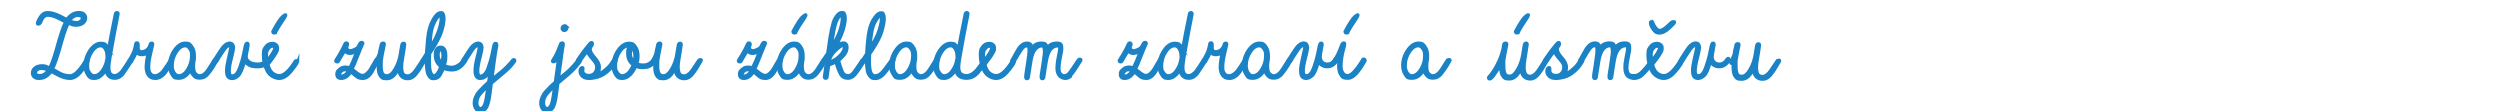 <svg xmlns="http://www.w3.org/2000/svg" id="Vrstva_1" viewBox="0 0 1800 80"><path d="M37.8,49.6c1.4.8,3.2,1.8,5.4,3s4.6,1.8,7.3,1.8,6.4-3.3,10.4-9.9c.5-1.1,1.2-1.6,1.9-1.6s.3,0,.5,0,.3.2.3.4c0,1-1.4,3.5-4.3,7.4s-5.8,5.8-8.8,5.9c-2.8,0-5.6-.8-8.5-2.3s-4.6-2.5-5.1-2.7c-1.1,1.5-2.3,2.7-3.7,3.6s-3,1.4-5,1.4-3-.4-3.8-1.2-1.2-1.7-1.2-2.7c0-1.7.7-3,2-4s3.1-1.5,5.2-1.5,3,.5,5.2,1.5c1.1-1.4,2.7-5.8,4.8-13,2.9-10.7,5.2-17.3,6.7-19.8-1.4-.8-3.4-1.8-5.9-3s-4.8-1.8-6.8-1.8-3.8,1.6-4.9,4.8c-.5,1.1-1.2,1.6-1.9,1.6s-.3,0-.5-.1-.3-.2-.3-.4c0-1,.7-2.6,2.1-4.8s3.2-3.3,5.5-3.3,5.3.8,8.4,2.3,4.8,2.5,5.3,2.7c1.1-1.5,2.3-2.7,3.7-3.6s3-1.4,5-1.4,3,.4,3.8,1.2,1.2,1.7,1.2,2.7c0,1.7-.7,3-2,4s-3.1,1.5-5.2,1.5-3-.5-5.2-1.5c-1.1,1.4-2.7,5.8-4.8,13-2.9,10.7-5.2,17.3-6.7,19.8h-.1ZM25.6,52.3c0,.7.3,1.2.9,1.5s1.3.5,2.2.5,2.1-.3,3.1-.9c1-.6,1.9-1.5,2.7-2.8-1.6-.8-3.2-1.2-4.7-1.2s-1.7.2-2.6.7-1.5,1.2-1.5,2.2h0ZM59.2,13.2c0-.7-.3-1.2-.9-1.5s-1.3-.5-2.2-.5-2.1.3-3.1.9-1.9,1.5-2.7,2.8c1.6.8,3.2,1.2,4.7,1.2s1.7-.2,2.6-.7,1.5-1.2,1.5-2.2h.1Z" fill="#1a82c5" stroke="#1a82c5" stroke-miterlimit="10" stroke-width="2"></path><path d="M78.1,34.9c1.1-6.4,2.8-14.7,4.9-25.1,0-.2,0-.4.4-.6s.5-.3.8-.3.5.1.7.3.3.5.3.8-1.1,5.8-3.3,17.2c-2.2,11.4-3.3,18.4-3.4,20.9,0,2.3.4,4,1.1,4.9s1.8,1.3,3.2,1.3,3.8-1.4,5.7-4.3l4.5-6.8c.2-.3.6-.5,1.3-.5s.7.2.8.5c0,.4-.7,1.6-2,3.6s-2.7,4.1-4.3,6.4c-1.8,2.2-3.8,3.3-6,3.3s-3.8-.6-4.9-1.9c-.9-1-1.4-2.4-1.6-4.2-.2.3-.4.7-.6,1-2.3,3.4-4.9,5.2-7.9,5.2s-3.6-.9-4.8-2.7-1.9-4-1.9-6.6c0-4,1.2-7.7,3.6-11.2,2.4-3.4,5-5.1,8-5.1s3.5.9,4.8,2.7c.3.4.5.9.7,1.3h0ZM76.7,43.6c0-.5,0-1,.2-1.5s0-1.1,0-1.8c0-2-.4-3.7-1.3-5.1s-1.9-2.1-3.1-2.1c-2.3,0-4.5,1.5-6.4,4.5s-2.9,6.2-2.9,9.6.5,3.7,1.4,5.1,2,2.1,3.2,2.1c2.3,0,4.5-1.5,6.3-4.5,1.3-2,2.1-4.1,2.5-6.3Z" fill="#1a82c5" stroke="#1a82c5" stroke-miterlimit="10" stroke-width="2"></path><path d="M98.2,37.8c-.9,2.2-2,4.3-3.4,6.5-.3.2-.6.3-.9.3s-.6,0-.8-.2-.3-.4-.3-.8.2-.5.5-.9.9-1.6,1.9-3.5,1.6-3.7,1.9-5.2.5-2.4.6-2.8.4-.5,1-.5.8.4.9,1.2c0,1.1,0,1.9,0,2.5,0,.9.2,1.6.6,2s1,.7,1.9.7,2.3-.4,3.4-1.2,1.9-2.1,2.5-3.9c0-.7.6-1.1,1.3-1.1s.8.4.8,1.1c-.5,2.2-1.1,4.8-1.8,7.8-.7,3-1.1,5.8-1.1,8.5s.4,3.2,1.1,4.4,1.9,1.7,3.5,1.7,4-1.3,5.8-3.8,3.3-4.7,4.5-6.7c.4-.6.7-1,1-1s.6,0,.9.2.4.4.4.7,0,.6-.4,1.1c-1,1.8-2.6,4.3-4.7,7.3-2.3,3-4.8,4.4-7.4,4.4s-4-.8-5.1-2.3-1.7-3.5-1.7-5.9.5-6.2,1.5-10.4c-1.2,1-2.8,1.5-4.5,1.5s-3-.5-3.5-1.5l-.3-.2Z" fill="#1a82c5" stroke="#1a82c5" stroke-miterlimit="10" stroke-width="2"></path><path d="M137.2,50.6c-2.3,4-5.2,5.9-8.6,5.9s-3.6-.9-4.8-2.7-1.9-4-1.9-6.6c0-4,1.2-7.7,3.6-11.2,2.4-3.4,5-5.1,8-5.1s3.5.9,4.8,2.7,1.8,4,1.8,6.6,0,2.6-.3,3.9-.3,2.6-.3,4c0,2.3.5,4,1.4,4.9s1.9,1.4,2.9,1.4c2,0,4-1.4,5.9-4.3s3.3-5.1,4.2-6.6c.3-.5.6-.7,1-.7s.7,0,1,0,.4.3.4.7c-.3.6-1,1.8-2,3.6s-2.5,3.8-4.2,6-3.8,3.3-6.3,3.3-3.5-.7-4.7-2.1c-1.2-1.4-1.8-2.7-1.9-3.9h0ZM124.1,47.2c0,2,.5,3.7,1.4,5.1s2,2.1,3.2,2.1c2.3,0,4.5-1.5,6.3-4.5s2.8-6.2,2.8-9.6-.4-3.7-1.3-5.1-1.9-2.1-3.1-2.1c-2.3,0-4.5,1.5-6.4,4.5s-2.9,6.2-2.9,9.6Z" fill="#1a82c5" stroke="#1a82c5" stroke-miterlimit="10" stroke-width="2"></path><path d="M178.1,36.2c-.5,2.2-.7,3.8-.7,4.6,0,1.4.7,2.7,2.2,3.7s3.5,1.5,6.1,1.5,5.6-1.2,7.7-3.6c.3-.3.6-.5.8-.5s.5,0,.7.3.3.4.3.7,0,.5-.2.8c-2.6,3-5.7,4.5-9.3,4.5s-5-.4-6.4-1.2-2.5-1.7-3.1-2.8c-1.5,5.6-3.1,9.1-4.6,10.5s-3,2-4.5,2-2.4-.5-3.1-1.4-1-2.4-1-4.5.4-4.6,1.2-8.1,1.3-5.6,1.5-6.6.3-1.6.3-1.8c0-.8-.4-1.2-1.1-1.2-1.1,0-2.6,1.4-4.2,4-2.2,3.3-3.6,5.4-4.1,6.4s-1.2,1.4-1.8,1.4-.9-.3-.9-.9,1.6-2.8,4.8-7.8c2.2-3.5,4.5-5.3,6.8-5.3,1.1.1,1.8.5,2.2,1.2s.6,1.4.6,2.1c0,1.1-.4,3.1-1.1,5.9s-1.3,5.1-1.6,6.9-.4,3.2-.4,4.1.1,1.7.4,2.4.8,1,1.7,1c2.1,0,3.8-2,5.2-6s2.3-7.1,2.7-9.3.8-4,1.1-5.3.6-2.2.8-2.5.5-.4.9-.4.5.1.6.3.2.5.2.8c0,.5-.2,1.9-.7,4.1h0Z" fill="#1a82c5" stroke="#1a82c5" stroke-miterlimit="10" stroke-width="2"></path><path d="M214.4,44.5c-.5,1.4-2.1,3.8-4.9,7.1-2.7,3.3-5.6,5-8.5,5s-6.8-1.8-8.7-5.3c-1.9-3.6-2.8-7.5-2.8-11.8s.6-4.3,1.7-5.9,2.7-2.5,4.8-2.5,4,1.2,4,3.5-.5,2.4-1.4,4.1-2.8,4.2-5.5,7.7c.7,2.9,1.8,4.9,3.3,6.1s3,1.8,4.7,1.8c3.3,0,7-3.4,11.3-10.2.2-.4.7-.6,1.2-.6s.8.4.8,1.1h0ZM193.2,35.1c-.8,1.2-1.2,2.7-1.2,4.4s0,3,.3,4.1c1.7-2.2,3-4,4-5.6s1.4-2.7,1.4-3.4c-.2-.8-.7-1.2-1.6-1.2s-2,.6-2.8,1.8h0ZM198.4,23.7c-.4.1-.7.2-1,.2-.7,0-1.1-.4-1.1-1.3,1.4-2.7,2.8-5.1,4.2-7.2,1.5-2.3,2.9-3.8,4.3-4.6.3-.2.6-.3.8-.3s.3.1.3.3c0,.4-.3,1.1-.9,2.1-2.7,3.9-4.9,7.4-6.6,10.7h0Z" fill="#1a82c5" stroke="#1a82c5" stroke-miterlimit="10" stroke-width="2"></path><path d="M268.5,51c-2.1,3.7-4.5,5.6-7.2,5.6s-3.8-.6-5.3-1.9-2.6-2.2-3.4-2.7c-.8,1.3-1.7,2.3-2.6,3-1.4,1.1-2.8,1.6-4.3,1.6-2.2,0-3.3-1.1-3.3-3.2s.7-2.5,2.1-3.7c1.1-1,2.4-1.5,3.8-1.5s.8,0,1.4,0,1.3.3,2.1.6c1.3-2.7,3-6.5,5-11.7-2,1-3.6,1.5-5,1.5s-2.7-.6-3.6-1.9c-1.1,1.9-2.1,3.5-3,5s-1.3,2.3-1.5,2.6-.5.4-.8.4c-.9,0-1.3-.3-1.3-.9s.1-.4.3-.8c.1-.2.8-1.2,2-3.2s2.1-3.6,2.7-4.8,1.1-2.2,1.4-3,.7-1.2,1.2-1.2.5,0,.8.2.4.4.4.8-.1.8-.3,1.2-.3.9-.3,1.3c0,.6.3,1.2.8,1.6.4.4,1,.5,1.6.5s1.7-.3,3-.9,2.3-1.3,2.7-2.2.8-1.6,1.1-2.1.8-.8,1.4-.8.9.3,1,.8c-.9,2.1-2.2,5.1-3.8,9.2-1.6,4.1-2.9,7.2-4,9.4.7.4,1.7,1.3,3.3,2.5,1.6,1.2,2.9,1.9,4.3,1.9s3.7-1.6,5.6-4.8c1.7-2.8,2.9-5,3.8-6.5.2-.3.4-.5.7-.5.9,0,1.4.3,1.4.9s0,.4-.2.7c-.8,1.1-2.1,3.4-4,6.7v.3ZM250.8,50.9c-.6-.3-1.1-.4-1.5-.5s-.7,0-1,0c-1,0-1.8.3-2.5,1-.8.8-1.2,1.5-1.2,2.2s.4,1,1.2,1c1.9,0,3.6-1.2,4.9-3.5h.1Z" fill="#1a82c5" stroke="#1a82c5" stroke-miterlimit="10" stroke-width="2"></path><path d="M273.3,36.9c.4-1.5.7-3,1-4.5.1-1,.6-1.5,1.5-1.5s1,.3,1,.9,0,.2,0,.3c-1.3,6.3-2,10-2.1,11.1s-.1,2.7-.1,4.7.3,3.9.9,4.9,1.6,1.6,3,1.6c2.1,0,4-1.6,5.9-4.9s3.2-7,3.8-11.3l.9-5.5c.2-1.1.6-1.7,1.4-1.7s1,.3,1,1,0,.2,0,.3c-.5,3.7-1,6.8-1.5,9.5s-.7,4.8-.7,6.5.4,4,1.1,4.9,1.8,1.3,3.3,1.3,3.7-1.4,5.6-4.3,3.4-5.1,4.5-6.7c.3-.5.8-.7,1.5-.7s.7.2.7.5-.4,1.2-1.3,2.5c-1.6,2.9-3.3,5.5-5.1,7.7s-3.7,3.3-5.9,3.3-3.6-.6-4.9-1.9c-1.2-1.3-1.8-3.1-1.8-5.6-2.2,5-5,7.5-8.5,7.5s-3.6-.7-4.7-2-1.6-3.6-1.6-6.7v-3.3c-.3.4-.6.6-.8.6-.3,0-.6,0-.7-.3s-.2-.4-.2-.8.1-.6.3-1,.6-1.1,1.2-2.3,1-2.5,1.4-4h0Z" fill="#1a82c5" stroke="#1a82c5" stroke-miterlimit="10" stroke-width="2"></path><path d="M312.4,54.4c.9,0,1.8-.7,2.7-2s1.6-2.8,2.1-4.5c-2.6-2-3.9-4.7-3.9-8s.3-3.3.9-4.4,1.6-1.7,3.1-1.7c2.5,0,3.8,2.3,3.8,6.5s-.4,3.8-1.1,6.7c1.5.9,3.3,1.3,5.4,1.3s5.2-1.4,7.3-4.1c.5-.7.9-1.1,1.1-1.1h.9c.3,0,.5.3.5.7s0,.4-.3.8c-1.1,1.7-2.4,3.1-4,4.2s-3.4,1.7-5.5,1.7-4.6-.4-6.1-1.3c-.3,1.2-1.1,2.7-2.2,4.7s-2.8,2.9-4.9,2.9-2.8-.9-3.8-2.6c-1.1-1.6-1.6-5.5-1.6-11.5-.8,1.1-1.2,1.8-1.3,1.9s-.4.2-.9.2-.9-.2-1.2-.6c.1-.3.4-.8.8-1.4s1.3-2,2.7-4.3c.1-2,.4-5.7.9-10.9s1.7-9.6,3.7-13.2,3.9-5.4,5.8-5.4,1.4.3,1.8.9.7,1.8.7,3.7-.5,5.1-1.6,8.7-3.4,8.2-6.9,13.6l-1.8,2.7c-.1,2.2-.2,3.6-.2,4.2,0,4.9.3,8.1,1,9.5s1.4,2.1,2.3,2.1h-.2ZM312.9,16.2c-1.5,2.9-2.4,6.4-2.7,10.4-.3,4-.5,6.6-.6,7.6,3-4.7,5-8.9,6.2-12.4s1.7-6.3,1.7-8.3-.2-2.4-.6-2.4c-1.2.4-2.5,2.1-4,5h0ZM315.6,39.8c0,1,.2,2,.7,3.1s1,1.9,1.7,2.5c.6-2.4.8-4.2.8-5.5,0-2.2-.5-3.6-1.5-4.1-.6,0-1,.4-1.3,1.1s-.4,1.7-.4,2.9h0Z" fill="#1a82c5" stroke="#1a82c5" stroke-miterlimit="10" stroke-width="2"></path><path d="M351.7,58.9l1.3-9.3c-1.1,2.7-2.1,4.5-3,5.4-1.2,1.1-2.6,1.6-4.3,1.6s-2.1-.5-2.8-1.4-1-2.4-1-4.5.5-5.5,1.3-8.6c.8-3.1,1.3-5.1,1.4-6s.3-1.6.3-1.8c0-.8-.4-1.2-1.1-1.2-1.1,0-2.6,1.4-4.2,4-2.2,3.3-3.4,5.3-3.8,5.9s-.6,1.1-.9,1.4-.5.5-.8.5c-.9,0-1.3-.3-1.3-.9s.3-.7.9-1.7,1.9-3,3.9-6.1c2.2-3.5,4.5-5.3,6.8-5.3,1.1.1,1.8.5,2.2,1.2s.6,1.4.6,2.1c0,1.1-.4,3.1-1.1,5.9-.8,2.8-1.3,5.1-1.6,6.9s-.4,3.2-.4,4.1.1,1.7.4,2.5.7,1.1,1.3,1.1c2.3,0,4.2-2.1,5.6-6.1s2.3-7.1,2.7-9.3.8-4,1.1-5.4.5-2.2.8-2.5.5-.3.9-.3.6.1.7.3.2.5.2.8c0,.7-.1,1.5-.3,2.5s-.4,2.3-.7,3.9-1.1,7.7-2.5,18.3c1.8-1.5,4-3.3,6.5-5.3s5-4.5,7.6-7.6c.4-.5.7-.9.9-1s.4-.2.6-.2.4,0,.6.2.3.3.3.5,0,.4-.1.6c-1.8,2.8-4.5,5.6-8.1,8.6-3.6,3-6.5,5.4-8.7,7.3-.3,2.6-.6,4.9-.9,6.9-.7,5.8-1.7,9.5-3,11.1-1.2,1.6-2.6,2.4-4.1,2.4s-2.1-.6-3.1-1.7-1.5-2.8-1.5-4.9,1.2-5.4,3.5-8,4.7-4.9,7-6.9h0ZM351.3,62.1c-2,1.8-3.8,3.7-5.4,5.6s-2.4,4-2.4,6,.3,2.6.8,3.3,1.1,1.1,1.5,1.1c.9,0,1.7-.6,2.5-1.8s1.6-4.5,2.3-9.9c.2-1.3.4-2.8.6-4.4h.1Z" fill="#1a82c5" stroke="#1a82c5" stroke-miterlimit="10" stroke-width="2"></path><path d="M402.4,40.1c-.9,1.6-1.6,2.8-2.1,3.5s-1,1-1.7,1-1-.2-1-.7c.2-.5.9-1.5,1.9-3.2s2.3-4.6,3.8-8.6c.2-.9.7-1.3,1.4-1.3s1,.3,1,.8,0,1.4-.3,2.4-1.2,8.6-3.2,22.7l5.6-4.6c2.6-2.2,5.2-4.9,7.7-8.1.4-.6.8-.9,1.1-1.1s.6,0,1,0,.5.3.5.7-.3.9-.9,1.7c-2.2,3-4.8,5.7-7.8,8.3l-7.6,6.4-.9,7c-.7,5.8-1.7,9.5-3,11.1s-2.6,2.4-4.1,2.4-2.1-.6-3.1-1.7-1.5-2.8-1.5-4.9,1.2-5.4,3.5-8,4.7-4.9,7-6.9l2.6-18.8h.1ZM399.3,62.1c-2,1.8-3.8,3.7-5.4,5.6s-2.4,4-2.4,6,.3,2.6.8,3.3,1.1,1.1,1.5,1.1c.9,0,1.7-.6,2.5-1.8s1.6-4.5,2.3-9.9l.6-4.4h.1ZM407.8,18.9c.3.3.5.7.5,1.2s-.2,1-.6,1.4-.9.6-1.4.6-.9-.2-1.2-.5-.5-.7-.5-1.2.2-1,.6-1.4.9-.6,1.4-.6,1,.2,1.3.5h0Z" fill="#1a82c5" stroke="#1a82c5" stroke-miterlimit="10" stroke-width="2"></path><path d="M430.4,53.4c1.6-.6,3.2-1.5,4.9-2.9,2-1.6,3.6-3.2,4.6-4.7s1.6-2.4,1.8-2.7.5-.4,1.1-.4.9.3.9.9-.6,1.4-1.8,3.2-2.9,3.6-5,5.3-4.3,2.9-6.4,3.5-4.3,1-6.4,1-3.8-.5-4.9-1.6-1.7-2.2-1.7-3.6.2-1.6.5-2.1.8-.8,1.2-.8.7.3.7.8,0,.4-.1.6-.1.7-.1,1.3.4,1.4,1.1,2,1.8,1,3.3,1,2.8-.5,3.8-1.6,1.6-2.5,1.6-4.4-1.1-3.4-3.3-5.9-3.3-4.3-3.3-5.4c-2.4,3.2-4,5.3-4.6,6.3s-1.1,1.4-1.6,1.4-1.1-.3-1.2-.8c0-.2.2-.7.7-1.4s1.3-1.9,2.5-3.6,2.5-3.4,3.9-5.1c1.4-1.7,2.2-2.7,2.5-2.9s.5-.3.8-.3.5,0,.6.3.2.5.2.9-.3,1.1-.8,1.7-.8,1.3-.8,2.1c0,1.5,1.1,3.5,3.3,6s3.3,4.7,3.3,6.8-.5,3.6-1.4,5h0Z" fill="#1a82c5" stroke="#1a82c5" stroke-miterlimit="10" stroke-width="2"></path><path d="M457.8,47.9c-.5,1.2-1.2,2.4-1.9,3.5-2.3,3.4-4.9,5.2-7.9,5.2s-3.6-.9-4.8-2.7-1.9-4-1.9-6.6c0-4,1.2-7.7,3.6-11.2,2.4-3.4,5-5.1,8-5.1s3.5.9,4.8,2.7,1.8,4,1.8,6.6-.3,3.8-.8,5.5c1.3.6,2.8.9,4.5.9,2.6,0,4.7-1,6.3-2.9.6-.8,1.1-1.2,1.5-1.2s.8,0,.9.2.2.3.2.5c0,.5-.6,1.4-1.7,2.5-1.7,2-4.1,3-7.2,3s-3.7-.3-5.2-1h-.2ZM455.8,46.8c-.3-.2-.5-.4-.8-.7-2.1-1.8-3.2-4.3-3.2-7.5s.4-4.1,1.2-5.5h-.4c-2.3,0-4.5,1.5-6.4,4.5s-2.9,6.2-2.9,9.6.5,3.7,1.4,5.1,2,2.1,3.2,2.1c2.3,0,4.5-1.5,6.3-4.5.6-1,1.1-2,1.5-3h0ZM455,34.2c-.6,1.2-1,2.7-1,4.5s.8,4.3,2.5,5.9c.3-1.4.5-2.8.5-4.3s-.4-3.7-1.3-5.1c-.2-.4-.5-.7-.8-1h0Z" fill="#1a82c5" stroke="#1a82c5" stroke-miterlimit="10" stroke-width="2"></path><path d="M472.4,36.9c.4-1.5.7-3,1-4.5.1-1,.6-1.5,1.5-1.5s1,.3,1,.9,0,.2,0,.3c-1.3,6.3-2,10-2.1,11.1s-.1,2.7-.1,4.7.3,3.9.9,4.9,1.6,1.6,3,1.6c2.1,0,4-1.6,5.9-4.9s3.2-7,3.8-11.3l.9-5.5c.2-1.1.6-1.7,1.4-1.7s1,.3,1,1,0,.2,0,.3c-.5,3.7-1,6.8-1.5,9.5s-.7,4.8-.7,6.5.4,4,1.1,4.9,1.8,1.3,3.3,1.3,3.7-1.4,5.6-4.3c1.9-2.9,3.4-5.1,4.5-6.7.3-.5.8-.7,1.5-.7s.7.2.7.5-.4,1.2-1.3,2.5c-1.6,2.9-3.3,5.5-5.1,7.7-1.8,2.2-3.7,3.3-5.9,3.3s-3.6-.6-4.9-1.9-1.8-3.1-1.8-5.6c-2.2,5-5,7.5-8.5,7.5s-3.6-.7-4.7-2-1.6-3.6-1.6-6.7v-3.3c-.3.4-.6.6-.8.6-.3,0-.6,0-.7-.3s-.2-.4-.2-.8.1-.6.3-1,.6-1.1,1.2-2.3,1-2.5,1.4-4h0Z" fill="#1a82c5" stroke="#1a82c5" stroke-miterlimit="10" stroke-width="2"></path><path d="M558.4,51c-2.1,3.7-4.5,5.6-7.2,5.6s-3.8-.6-5.3-1.9-2.6-2.2-3.4-2.7c-.8,1.3-1.7,2.3-2.6,3-1.4,1.1-2.8,1.6-4.3,1.6-2.2,0-3.3-1.1-3.3-3.2s.7-2.5,2.1-3.7c1.1-1,2.4-1.5,3.8-1.5h1.4c.6,0,1.3.3,2.1.6,1.3-2.7,3-6.5,5-11.7-2,1-3.6,1.5-5,1.5s-2.7-.6-3.6-1.9c-1.1,1.9-2.1,3.5-3,5s-1.3,2.3-1.5,2.6-.5.4-.8.4c-.9,0-1.3-.3-1.3-.9s0-.4.3-.8c0-.2.8-1.2,2-3.2s2.1-3.6,2.7-4.8,1.1-2.2,1.4-3,.7-1.2,1.2-1.2.5,0,.8.2.4.4.4.8,0,.8-.3,1.2-.3.9-.3,1.3c0,.6.3,1.2.8,1.6.4.4,1,.5,1.6.5s1.7-.3,3-.9,2.3-1.3,2.7-2.2.8-1.6,1.1-2.1.8-.8,1.4-.8.9.3,1,.8c-.9,2.1-2.2,5.1-3.8,9.2s-2.9,7.2-4,9.4c.7.4,1.7,1.3,3.3,2.5s2.9,1.9,4.3,1.9,3.7-1.6,5.6-4.8c1.7-2.8,2.9-5,3.8-6.5.2-.3.4-.5.7-.5.9,0,1.4.3,1.4.9s0,.4-.2.7c-.8,1.1-2.1,3.4-4,6.7v.3ZM540.7,50.9c-.6-.3-1.1-.4-1.5-.5s-.7,0-1,0c-1,0-1.8.3-2.5,1-.8.8-1.2,1.5-1.2,2.2s.4,1,1.2,1c1.9,0,3.6-1.2,4.9-3.5h0Z" fill="#1a82c5" stroke="#1a82c5" stroke-miterlimit="10" stroke-width="2"></path><path d="M575.5,50.6c-2.3,4-5.2,5.9-8.6,5.9s-3.6-.9-4.8-2.7-1.9-4-1.9-6.6c0-4,1.2-7.7,3.6-11.2,2.4-3.4,5-5.1,8-5.1s3.5.9,4.8,2.7,1.8,4,1.8,6.6,0,2.6-.3,3.9-.3,2.6-.3,4c0,2.3.5,4,1.4,4.9s1.9,1.4,2.9,1.4c2,0,4-1.4,5.9-4.3s3.3-5.1,4.2-6.6c.3-.5.6-.7,1-.7s.7,0,1,0,.4.3.4.7c-.3.6-1,1.8-2,3.6s-2.5,3.8-4.2,6-3.8,3.3-6.3,3.3-3.5-.7-4.7-2.1-1.8-2.7-1.9-3.9h0ZM562.3,47.2c0,2,.5,3.7,1.4,5.1s2,2.1,3.2,2.1c2.3,0,4.5-1.5,6.3-4.5s2.8-6.2,2.8-9.6-.4-3.7-1.3-5.1-1.9-2.1-3.1-2.1c-2.3,0-4.5,1.5-6.4,4.5s-2.9,6.2-2.9,9.6ZM572.9,23.7c-.4.1-.7.2-1,.2-.7,0-1.1-.4-1.1-1.3,1.4-2.7,2.8-5.1,4.2-7.2,1.5-2.3,2.9-3.8,4.3-4.6.3-.2.6-.3.8-.3s.3.1.3.3c0,.4-.3,1.1-.9,2.1-2.7,3.9-4.9,7.4-6.6,10.7h0Z" fill="#1a82c5" stroke="#1a82c5" stroke-miterlimit="10" stroke-width="2"></path><path d="M610.6,54.4c1.3,0,2.7-.8,3.9-2.4s3.3-4.5,6-8.7c.3-.3.7-.5,1.3-.5s.9.2.9.7-.4.9-1.2,2.1c-3.4,5.4-5.8,8.6-7.1,9.5s-2.6,1.4-3.8,1.4c-2.5,0-4.4-1-5.5-3s-2.3-4.9-3.3-8.8c-1.3.8-3,1.5-5,2.2l-1.2,8.7c0,.2,0,.4-.3.6s-.5.3-.8.3-.6,0-.8-.3-.3-.5-.3-.8.6-4.2,1.7-12.4c-.5.8-.8,1.2-.9,1.3s-.4.2-.9.2-.9-.2-1.1-.7c0-.3,1.3-2.1,3.6-5.5,0-.6.2-1.3.3-1.9,1.6-12.4,3.2-20,4.8-22.9,1.7-3.1,3.4-4.6,5.3-4.6s1.4.3,1.8.9.7,1.8.7,3.7-.5,5-1.6,8.4c-1.1,3.4-2.6,6.7-4.5,9.8l-1.8,2.8,1.7-1.6c1.6-1.4,3.1-2.1,4.6-2.1s1.4.2,2,.7.9,1.3.9,2.5c0,2-.6,3.8-1.9,5.4s-2.6,3-4.2,4.2c.4,1.3.9,3.1,1.7,5.4s1.5,3.8,2.3,4.4,1.7.9,2.8.9h-.1ZM597.1,44.6c2.7-.8,5.2-2.3,7.4-4.5s3.3-4.2,3.3-6-.3-1.2-.9-1.2c-1,0-2.8,1.3-5.4,3.8s-4.1,5.2-4.4,7.9h0ZM598.5,34c2.9-4.6,5-8.7,6.1-12.2s1.7-6.2,1.7-8.3-.2-2.4-.6-2.4c-1.2.4-2.3,1.8-3.4,4.4-1.1,2.5-2.3,8.7-3.8,18.5Z" fill="#1a82c5" stroke="#1a82c5" stroke-miterlimit="10" stroke-width="2"></path><path d="M630.2,54.4c2,0,3.9-1.2,5.8-3.6s3.7-4.9,5.6-7.5c.3-.4.8-.6,1.3-.5s.8.3.8.7-.7,1.6-2.1,3.5-3.1,4.1-5,6.3-4.1,3.4-6.6,3.4-3.2-.9-4.4-2.6c-1.3-1.7-1.9-5.5-1.8-11.5-.8,1.1-1.3,1.8-1.4,2s-.4.2-1,.2-.9-.3-1-.8c0-.2.4-.7.8-1.2s1.3-2,2.7-4.2c0-2,.3-4.8.6-8.3.5-6.9,1.8-12.2,3.9-15.8s4-5.4,5.9-5.4,1.4.3,1.8.9.7,1.8.7,3.7-.6,5.1-1.7,8.9-3.4,8.2-6.9,13.5l-1.9,2.7c0,2.2-.2,3.6-.2,4.2,0,4.9.4,8.1,1.2,9.5s1.8,2.1,2.9,2.1v-.2ZM634,11.1c-.7,0-2,1.7-3.9,5-1.9,3.3-3,9.4-3.5,18.1,3-4.8,5.1-8.9,6.2-12.4,1.1-3.5,1.7-6.3,1.7-8.3s-.2-2.4-.6-2.4h0Z" fill="#1a82c5" stroke="#1a82c5" stroke-miterlimit="10" stroke-width="2"></path><path d="M656.5,50.6c-2.3,4-5.2,5.9-8.6,5.9s-3.6-.9-4.8-2.7c-1.3-1.8-1.9-4-1.9-6.6,0-4,1.2-7.7,3.6-11.2s5-5.1,8-5.1,3.5.9,4.8,2.7,1.8,4,1.8,6.6,0,2.6-.3,3.9-.3,2.6-.3,4c0,2.3.5,4,1.4,4.9s1.9,1.4,2.9,1.4c2,0,4-1.4,5.9-4.3s3.3-5.1,4.2-6.6c.3-.5.6-.7,1-.7s.7,0,1,0,.4.3.4.7c-.3.6-1,1.8-2,3.6s-2.5,3.8-4.2,6-3.8,3.3-6.3,3.3-3.5-.7-4.7-2.1-1.8-2.7-1.9-3.9h0ZM643.3,47.2c0,2,.5,3.7,1.4,5.1s2,2.1,3.2,2.1c2.3,0,4.5-1.5,6.3-4.5s2.8-6.2,2.8-9.6-.4-3.7-1.3-5.1-1.9-2.1-3.1-2.1c-2.3,0-4.5,1.5-6.4,4.5s-2.9,6.2-2.9,9.6Z" fill="#1a82c5" stroke="#1a82c5" stroke-miterlimit="10" stroke-width="2"></path><path d="M690,34.9c1.1-6.4,2.8-14.7,4.9-25.1,0-.2,0-.4.4-.6s.5-.3.8-.3.5.1.7.3.3.5.3.8-1.1,5.8-3.3,17.2c-2.2,11.4-3.3,18.4-3.4,20.9,0,2.3.5,4,1.5,4.9s2.4,1.3,4.3,1.3,4.7-1.4,7.1-4.3l5.2-6.8c.2-.3.6-.5,1.3-.5s.7.2.8.5c0,.4-.7,1.6-2,3.6s-3,4.1-5,6.4c-2.2,2.2-4.8,3.3-7.5,3.3s-4.7-.6-6-1.9c-1.1-1-1.8-2.4-2-4.2-.2.3-.4.7-.6,1-2.3,3.4-4.9,5.2-7.9,5.2s-3.6-.9-4.8-2.7-1.9-4-1.9-6.6c0-4,1.2-7.7,3.6-11.2,2.4-3.4,5-5.1,8-5.1s3.5.9,4.8,2.7c.3.4.5.9.7,1.3h0ZM688.7,43.6c0-.5,0-1,.2-1.5s0-1.1,0-1.8c0-2-.4-3.7-1.3-5.1s-1.9-2.1-3.1-2.1c-2.3,0-4.5,1.5-6.4,4.5s-2.9,6.2-2.9,9.6.5,3.7,1.4,5.1,2,2.1,3.2,2.1c2.3,0,4.5-1.5,6.3-4.5,1.3-2,2.1-4.1,2.5-6.3Z" fill="#1a82c5" stroke="#1a82c5" stroke-miterlimit="10" stroke-width="2"></path><path d="M730.6,44.5c-.5,1.4-2.1,3.8-4.9,7.1-2.7,3.3-5.6,5-8.5,5s-6.8-1.8-8.7-5.3c-1.9-3.6-2.8-7.5-2.8-11.8s.6-4.3,1.7-5.9,2.7-2.5,4.8-2.5,4,1.2,4,3.5-.5,2.4-1.4,4.1-2.8,4.2-5.5,7.7c.7,2.9,1.8,4.9,3.3,6.1,1.5,1.2,3,1.8,4.7,1.8,3.3,0,7-3.4,11.3-10.2.2-.4.7-.6,1.2-.6s.8.4.8,1.1h0ZM709.4,35.1c-.8,1.2-1.2,2.7-1.2,4.4s0,3,.3,4.1c1.7-2.2,3-4,4-5.6s1.4-2.7,1.4-3.4c-.2-.8-.7-1.2-1.6-1.2s-2,.6-2.8,1.8h-.1Z" fill="#1a82c5" stroke="#1a82c5" stroke-miterlimit="10" stroke-width="2"></path><path d="M770.9,55.1c-1.2,1-2.5,1.5-3.9,1.5s-3.3-.7-4.4-2-1.7-3.2-1.7-5.4.3-5.1,1-8.4c.7-3.3,1-5.4,1-6.2s0-.9-.4-1.1-.6-.3-1.2-.3c-1.8,0-3.4.9-4.8,2.6-1.3,1.7-2.3,4.3-2.9,7.6s-1.2,7.4-1.9,12c0,.9-.5,1.4-1.2,1.4s-1-.4-1-1.3,0-1.7.4-3.7.7-4.6,1.2-7.9c.5-3.3.8-5.6.8-6.8s-.2-2.2-.4-2.9-.7-1-1.4-1c-1.8,0-3.3.9-4.7,2.6s-2.3,4.3-2.9,7.6c-.6,3.4-1.2,7.4-1.9,12,0,.9-.5,1.4-1.2,1.4s-1-.4-1-1.3,0-1.8.4-3.8c.3-2,.7-4.6,1.2-7.9.5-3.3.8-5.6.8-6.9s0-2.2-.3-2.9-.5-.9-1-.9c-1.4,0-2.7.9-3.9,2.6s-2.4,3.7-3.6,5.8c-1.2,2.1-2,3.2-2.6,3.2s-.9-.4-1.1-1.1c.7-1.3,2.1-3.7,4.1-7.3s4.4-5.4,7-5.4,3.5,1.3,3.5,3.9c1.3-2.6,3.7-3.9,7-3.9s3.9,1.3,4,3.9c1.3-2.6,3.7-3.9,7-3.9s3.7,1.2,3.7,3.7-.3,3.1-1,6.6-1,6.1-1,7.8.3,3.1,1,4,1.6,1.4,2.8,1.4,2.6-.8,3.8-2.4,3.2-4.5,5.9-8.7c.3-.5.8-.8,1.4-.8s.9.2.9.7-.6,1.3-1.9,3.3c-2.9,4.7-5,7.5-6.2,8.5h.6Z" fill="#1a82c5" stroke="#1a82c5" stroke-miterlimit="10" stroke-width="2"></path><path d="M832.6,51c-2.1,3.7-4.5,5.6-7.2,5.6s-3.8-.6-5.3-1.9-2.6-2.2-3.4-2.7c-.8,1.3-1.7,2.3-2.6,3-1.4,1.1-2.8,1.6-4.3,1.6-2.2,0-3.3-1.1-3.3-3.2s.7-2.5,2.1-3.7c1.1-1,2.4-1.5,3.8-1.5h1.4c.6,0,1.3.3,2.1.6,1.3-2.7,3-6.5,5-11.7-2,1-3.6,1.5-5,1.5s-2.7-.6-3.6-1.9c-1.1,1.9-2.1,3.5-3,5s-1.3,2.3-1.5,2.6-.5.4-.8.4c-.9,0-1.3-.3-1.3-.9s0-.4.3-.8c0-.2.8-1.2,2-3.2s2.1-3.6,2.7-4.8,1.1-2.2,1.4-3,.7-1.2,1.2-1.2.5,0,.8.2.4.4.4.8,0,.8-.3,1.2-.3.9-.3,1.3c0,.6.3,1.2.8,1.6.4.4,1,.5,1.6.5s1.7-.3,3-.9,2.3-1.3,2.7-2.2.8-1.6,1.1-2.1.8-.8,1.4-.8.9.3,1,.8c-.9,2.1-2.2,5.1-3.8,9.2s-2.9,7.2-4,9.4c.7.4,1.7,1.3,3.3,2.5s2.9,1.9,4.3,1.9,3.7-1.6,5.6-4.8c1.7-2.8,2.9-5,3.8-6.5.2-.3.4-.5.7-.5.9,0,1.4.3,1.4.9s0,.4-.2.7c-.8,1.1-2.1,3.4-4,6.7v.3ZM814.9,50.9c-.6-.3-1.1-.4-1.5-.5s-.7,0-1,0c-1,0-1.8.3-2.5,1-.8.8-1.2,1.5-1.2,2.2s.4,1,1.2,1c1.9,0,3.6-1.2,4.9-3.5h0Z" fill="#1a82c5" stroke="#1a82c5" stroke-miterlimit="10" stroke-width="2"></path><path d="M851.4,34.9c1.1-6.4,2.8-14.7,4.9-25.1,0-.2,0-.4.4-.6s.5-.3.8-.3.5.1.7.3.3.5.3.8-1.1,5.8-3.3,17.2c-2.2,11.4-3.3,18.4-3.4,20.9,0,2.3.4,4,1.1,4.9s1.8,1.3,3.2,1.3,3.8-1.4,5.7-4.3l4.5-6.8c.2-.3.6-.5,1.3-.5s.7.2.8.5c0,.4-.7,1.6-2,3.6s-2.7,4.1-4.3,6.4c-1.8,2.2-3.8,3.3-6,3.3s-3.8-.6-4.9-1.9c-.9-1-1.4-2.4-1.6-4.2-.2.3-.4.7-.6,1-2.3,3.4-4.9,5.2-7.9,5.2s-3.6-.9-4.8-2.7-1.9-4-1.9-6.6c0-4,1.2-7.7,3.6-11.2s5-5.1,8-5.1,3.5.9,4.8,2.7c.3.4.5.9.7,1.3h0ZM850,43.6c0-.5,0-1,.2-1.5s0-1.1,0-1.8c0-2-.4-3.7-1.3-5.1s-1.9-2.1-3.1-2.1c-2.3,0-4.5,1.5-6.4,4.5s-2.9,6.2-2.9,9.6.5,3.7,1.4,5.1,2,2.1,3.2,2.1c2.3,0,4.5-1.5,6.3-4.5,1.3-2,2.1-4.1,2.5-6.3Z" fill="#1a82c5" stroke="#1a82c5" stroke-miterlimit="10" stroke-width="2"></path><path d="M871.5,37.8c-.9,2.2-2,4.3-3.4,6.5-.3.2-.6.3-.9.3s-.6,0-.8-.2-.3-.4-.3-.8.2-.5.5-.9.9-1.6,1.9-3.5,1.6-3.7,1.9-5.2.5-2.4.6-2.8.4-.5,1-.5.8.4.9,1.2c0,1.1,0,1.9,0,2.5,0,.9.2,1.6.6,2s1,.7,1.9.7,2.3-.4,3.4-1.2,1.9-2.1,2.5-3.9c0-.7.6-1.1,1.3-1.1s.8.4.8,1.1c-.5,2.2-1.1,4.8-1.8,7.8s-1.1,5.8-1.1,8.5.4,3.2,1.1,4.4,1.9,1.7,3.5,1.7,4-1.3,5.8-3.8,3.3-4.7,4.5-6.7c.4-.6.7-1,1-1s.6,0,.9.2.4.4.4.7,0,.6-.4,1.1c-1,1.8-2.6,4.3-4.7,7.3-2.3,3-4.8,4.4-7.4,4.4s-4-.8-5.1-2.3-1.7-3.5-1.7-5.9.5-6.2,1.5-10.4c-1.2,1-2.8,1.5-4.5,1.5s-3-.5-3.5-1.5l-.3-.2Z" fill="#1a82c5" stroke="#1a82c5" stroke-miterlimit="10" stroke-width="2"></path><path d="M910.5,50.6c-2.3,4-5.2,5.9-8.6,5.9s-3.6-.9-4.8-2.7-1.9-4-1.9-6.6c0-4,1.2-7.7,3.6-11.2,2.4-3.4,5-5.1,8-5.1s3.5.9,4.8,2.7,1.8,4,1.8,6.6,0,2.6-.3,3.9-.3,2.6-.3,4c0,2.3.5,4,1.4,4.9s1.9,1.4,2.9,1.4c2,0,4-1.4,5.9-4.3s3.3-5.1,4.2-6.6c.3-.5.6-.7,1-.7s.7,0,1,0,.4.3.4.7c-.3.6-1,1.8-2,3.6s-2.5,3.8-4.2,6-3.8,3.3-6.3,3.3-3.5-.7-4.7-2.1-1.8-2.7-1.9-3.9h0ZM897.4,47.2c0,2,.5,3.7,1.4,5.1s2,2.1,3.2,2.1c2.3,0,4.5-1.5,6.3-4.5,1.9-3,2.8-6.2,2.8-9.6s-.4-3.7-1.3-5.1-1.9-2.1-3.1-2.1c-2.3,0-4.5,1.5-6.4,4.5s-2.9,6.2-2.9,9.6Z" fill="#1a82c5" stroke="#1a82c5" stroke-miterlimit="10" stroke-width="2"></path><path d="M951.4,36.2c-.5,2.2-.7,3.9-.7,5s.4,2.3,1.3,3.3,2.1,1.5,3.7,1.5c2.3,0,4.1-1.2,5.5-3.6.3-.3.6-.5.8-.5s.5,0,.7.3.3.4.3.7,0,.5-.2.8c-1.9,3-4.3,4.5-7.1,4.5s-4.9-1.2-6.4-3.5c-1.4,5.3-2.9,8.6-4.4,9.9s-3,2-4.5,2-2.4-.5-3.1-1.4-1-2.4-1-4.5.4-4.6,1.2-8.1c.8-3.4,1.3-5.6,1.5-6.6s.3-1.6.3-1.8c0-.8-.4-1.2-1.1-1.2-1.1,0-2.6,1.4-4.2,4-2.2,3.3-3.6,5.4-4.1,6.4s-1.2,1.4-1.8,1.4-.9-.3-.9-.9,1.6-2.8,4.8-7.8c2.2-3.5,4.5-5.3,6.8-5.3,1.1.1,1.8.5,2.2,1.2s.6,1.4.6,2.1c0,1.1-.4,3.1-1.1,5.9s-1.3,5.1-1.6,6.9-.4,3.2-.4,4.1,0,1.7.4,2.4.8,1,1.7,1c2.1,0,3.8-2,5.2-6s2.3-7.1,2.7-9.3.8-4,1.1-5.3.6-2.2.8-2.5.5-.4.9-.4.5.1.6.3.2.5.2.8c0,.5-.3,1.9-.8,4.1h0Z" fill="#1a82c5" stroke="#1a82c5" stroke-miterlimit="10" stroke-width="2"></path><path d="M961.3,44.6c-.7,0-1-.2-1-.6.2-.5.8-1.5,1.8-3.1s2.1-4.2,3.5-7.9c.5-1.5,1.1-2.2,1.8-2.2s.9.2.9.7c0,.9-.2,2.2-.7,3.7s-.9,3.4-1.3,5.6-.6,4.4-.6,6.7.4,3.5,1.2,4.8,1.9,2,3.4,2c2.5,0,6-3.7,10.5-11,.2-.6.6-.9,1-.9s.4,0,.7.2.5.4.5.7,0,.3,0,.5c-4.7,8.5-8.8,12.7-12.4,12.7s-4.2-.8-5.3-2.5-1.6-3.8-1.6-6.5.2-3,.5-5.7c-.6,1-1,1.7-1.2,2.1s-.7.6-1.4.6h-.2ZM970.4,23.7c-.4.1-.7.2-1,.2-.7,0-1.1-.4-1.1-1.3,1.4-2.7,2.8-5.1,4.2-7.2,1.5-2.3,2.9-3.8,4.3-4.6.3-.2.6-.3.8-.3s.3.1.3.3c0,.4-.3,1.1-.9,2.1-2.7,3.9-4.9,7.4-6.6,10.7h0Z" fill="#1a82c5" stroke="#1a82c5" stroke-miterlimit="10" stroke-width="2"></path><path d="M1025.1,50.6c-2.3,4-5.2,5.9-8.6,5.9s-3.6-.9-4.8-2.7-1.9-4-1.9-6.6c0-4,1.2-7.7,3.6-11.2,2.4-3.4,5-5.1,8-5.1s3.5.9,4.8,2.7,1.8,4,1.8,6.6,0,2.6-.3,3.9-.3,2.6-.3,4c0,2.3.5,4,1.4,4.9s1.9,1.4,2.9,1.4c2,0,4-1.4,5.9-4.3,1.9-2.9,3.3-5.1,4.2-6.6.3-.5.6-.7,1-.7s.7,0,1,0,.4.3.4.7c-.3.6-1,1.8-2,3.6-1.1,1.8-2.5,3.8-4.2,6s-3.8,3.3-6.3,3.3-3.5-.7-4.7-2.1-1.8-2.7-1.9-3.9h0ZM1011.9,47.2c0,2,.5,3.7,1.4,5.1s2,2.1,3.2,2.1c2.3,0,4.5-1.5,6.3-4.5,1.9-3,2.8-6.2,2.8-9.6s-.4-3.7-1.3-5.1-1.9-2.1-3.1-2.1c-2.3,0-4.5,1.5-6.4,4.5s-2.9,6.2-2.9,9.6Z" fill="#1a82c5" stroke="#1a82c5" stroke-miterlimit="10" stroke-width="2"></path><path d="M1086.7,54.8c2.1,0,4-1.7,5.9-5s3.2-7.2,3.8-11.5l.9-5.6c.2-1.2.6-1.8,1.4-1.8s1,.3,1,1,0,.2,0,.3c-.5,3.7-1,6.9-1.5,9.7-.5,2.7-.7,4.9-.7,6.6s.4,4,1.1,4.9,1.8,1.4,3.3,1.4,3.7-1.5,5.6-4.4,3.4-5.2,4.5-6.9c.3-.5.8-.7,1.5-.7s.7.2.7.5-.4,1.2-1.3,2.5c-1.6,3-3.3,5.6-5.1,7.8s-3.7,3.4-5.9,3.4-3.6-.6-4.9-1.9-1.8-3.2-1.8-5.7c-2.2,5.1-5,7.6-8.5,7.6s-3.6-.7-4.7-2-1.6-3.6-1.6-6.9,0-1.1,0-1.5c-1.5,3-3,5.4-4.5,7.4-1.4,2-2.5,3-3.2,3s-1.1-.3-1.1-.9.2-.9.6-1.2,1.1-1.2,2.2-2.7,2.1-3.2,3.1-5.1,1.8-3.6,2.4-5.1,1.1-3.1,1.6-4.8.8-3.3,1-4.8c0-1,.6-1.5,1.5-1.5s1,.3,1,.9,0,.2,0,.3c-1.3,6.4-2,10.2-2.1,11.3s0,2.7,0,4.7.3,3.9.9,5,1.6,1.6,3,1.6h0ZM1093.1,23.7c-.4.1-.7.2-1,.2-.7,0-1.1-.4-1.1-1.3,1.4-2.7,2.8-5.1,4.2-7.2,1.5-2.3,2.9-3.8,4.3-4.6.3-.2.6-.3.8-.3s.3.1.3.3c0,.4-.3,1.1-.9,2.1-2.7,3.9-4.9,7.4-6.6,10.7h0Z" fill="#1a82c5" stroke="#1a82c5" stroke-miterlimit="10" stroke-width="2"></path><path d="M1126.5,53.4c1.6-.6,3.2-1.5,4.9-2.9,2-1.6,3.6-3.2,4.6-4.7s1.6-2.4,1.8-2.7.5-.4,1.1-.4.9.3.9.9-.6,1.4-1.8,3.2c-1.2,1.8-2.9,3.6-5,5.3s-4.3,2.9-6.4,3.5-4.3,1-6.4,1-3.8-.5-4.9-1.6-1.7-2.2-1.7-3.6.2-1.6.5-2.1.8-.8,1.2-.8.7.3.7.8,0,.4,0,.6,0,.7,0,1.3.4,1.4,1.1,2,1.8,1,3.3,1,2.8-.5,3.8-1.6c1.1-1.1,1.6-2.5,1.6-4.4s-1.1-3.4-3.3-5.9-3.3-4.3-3.3-5.4c-2.4,3.2-4,5.3-4.6,6.3s-1.1,1.4-1.6,1.4-1.1-.3-1.2-.8c0-.2.2-.7.7-1.4s1.3-1.9,2.5-3.6c1.2-1.7,2.5-3.4,3.9-5.1s2.2-2.7,2.5-2.9.5-.3.8-.3.5,0,.6.3.2.5.2.9-.3,1.1-.8,1.7-.8,1.3-.8,2.1c0,1.5,1.1,3.5,3.3,6,2.2,2.5,3.3,4.7,3.3,6.8s-.5,3.6-1.4,5h.1Z" fill="#1a82c5" stroke="#1a82c5" stroke-miterlimit="10" stroke-width="2"></path><path d="M1176.5,54.4c1.7,0,3.4-.8,5.1-2.3,1.7-1.6,4.2-4.5,7.5-8.7.4-.5.9-.8,1.5-.8s.9.3.9.8-.7,1.3-2.1,3.2c-3.8,4.6-6.5,7.5-8,8.5-1.6,1-3.2,1.5-4.8,1.5s-4-.7-5.1-2-1.7-3.3-1.7-5.9.3-4.7,1-8,1-5.4,1-6.2,0-.9-.4-1.1-.6-.3-1.2-.3c-1.8,0-3.4.9-4.8,2.6-1.3,1.7-2.3,4.3-2.9,7.6s-1.2,7.4-1.9,12c0,.9-.5,1.4-1.2,1.4s-1-.4-1-1.3,0-1.7.4-3.7.7-4.6,1.2-7.9c.5-3.3.8-5.6.8-6.8s-.2-2.2-.4-2.9-.7-1-1.4-1c-1.8,0-3.3.9-4.7,2.6-1.3,1.7-2.3,4.3-2.9,7.6-.6,3.4-1.2,7.4-1.9,12,0,.9-.5,1.4-1.2,1.4s-1-.4-1-1.3,0-1.8.4-3.8.7-4.6,1.2-7.9c.5-3.3.8-5.6.8-6.9s0-2.2-.3-2.9-.5-.9-1-.9c-1.4,0-2.7.9-3.9,2.6-1.2,1.7-2.4,3.7-3.6,5.8s-2,3.2-2.6,3.2-.9-.4-1.1-1.1c.7-1.3,2.1-3.7,4.1-7.3s4.4-5.4,7-5.4,3.5,1.3,3.5,3.9c1.3-2.6,3.7-3.9,7-3.9s3.9,1.3,4,3.9c1.3-2.6,3.7-3.9,7-3.9s3.7,1.2,3.7,3.7-.3,3.1-1,6.6-1,6-1,7.5.3,3.4,1,4.3,1.9,1.4,3.5,1.4h.5Z" fill="#1a82c5" stroke="#1a82c5" stroke-miterlimit="10" stroke-width="2"></path><path d="M1211.3,44.5c-.5,1.4-2.1,3.8-4.9,7.1s-5.6,5-8.5,5-6.8-1.8-8.7-5.3-2.8-7.5-2.8-11.8.6-4.3,1.7-5.9,2.7-2.5,4.8-2.5,4,1.2,4,3.5-.5,2.4-1.4,4.1c-.9,1.7-2.8,4.2-5.5,7.7.7,2.9,1.8,4.9,3.3,6.1,1.5,1.2,3,1.8,4.7,1.8,3.3,0,7-3.4,11.3-10.2.2-.4.7-.6,1.2-.6s.8.4.8,1.1h0ZM1190.3,16.3c0,.9.7,2,1.7,3.4s2.1,2.1,3.2,2.1c1.4-.2,3.1-1.2,5-2.9,1.9-1.7,2.9-2.7,3.2-3s.8-.4,1.7-.4.7.2.7.7-1.2,1.6-3.7,4-4.9,3.7-7.4,3.7-3.3-1-4.6-2.8-1.9-3.4-1.9-4.6.4-1,1.1-1,.9.3,1.1.9h0ZM1190.2,35.1c-.8,1.2-1.2,2.7-1.2,4.4s0,3,.3,4.1c1.7-2.2,3-4,4-5.6s1.4-2.7,1.4-3.4c-.2-.8-.7-1.2-1.6-1.2s-2,.6-2.8,1.8h-.1Z" fill="#1a82c5" stroke="#1a82c5" stroke-miterlimit="10" stroke-width="2"></path><path d="M1233.6,36.2c-.5,2.2-.7,3.9-.7,5s.4,2.3,1.3,3.3,2.1,1.5,3.7,1.5c2.3,0,4.1-1.2,5.5-3.6.3-.3.6-.5.8-.5s.5,0,.7.3.3.4.3.7,0,.5-.2.8c-1.9,3-4.3,4.5-7.1,4.5s-4.9-1.2-6.4-3.5c-1.4,5.3-2.9,8.6-4.4,9.9s-3,2-4.5,2-2.4-.5-3.1-1.4-1-2.4-1-4.5.4-4.6,1.2-8.1c.8-3.4,1.3-5.6,1.5-6.6s.3-1.6.3-1.8c0-.8-.4-1.2-1.1-1.2-1.1,0-2.6,1.4-4.2,4-2.2,3.3-3.6,5.4-4.1,6.4s-1.2,1.4-1.8,1.4-.9-.3-.9-.9,1.6-2.8,4.8-7.8c2.2-3.5,4.5-5.3,6.8-5.3,1.1.1,1.8.5,2.2,1.2s.6,1.4.6,2.1c0,1.1-.4,3.1-1.1,5.9s-1.3,5.1-1.6,6.9c-.3,1.8-.4,3.2-.4,4.1s0,1.7.4,2.4.8,1,1.7,1c2.1,0,3.8-2,5.2-6,1.4-4,2.3-7.1,2.7-9.3.4-2.2.8-4,1.1-5.3.3-1.4.6-2.2.8-2.5s.5-.4.9-.4.5.1.6.3.2.5.2.8c0,.5-.3,1.9-.8,4.1h0Z" fill="#1a82c5" stroke="#1a82c5" stroke-miterlimit="10" stroke-width="2"></path><path d="M1248.7,37.3c.4-1.5.7-3,1-4.5,0-1,.6-1.5,1.5-1.5s1,.3,1,.9,0,.2,0,.3c-1.3,6.3-2,10-2.1,11.1s0,2.7,0,4.7.3,3.9.9,4.9c.6,1.1,1.6,1.6,3,1.6,2.1,0,4-1.6,5.9-4.9,1.9-3.3,3.2-7,3.8-11.3l.9-5.5c.2-1.1.6-1.7,1.4-1.7s1,.3,1,1,0,.2,0,.3c-.5,3.7-1,6.8-1.5,9.5s-.7,4.8-.7,6.5.4,4,1.1,4.9,1.8,1.3,3.3,1.3,3.7-1.4,5.6-4.3c1.9-2.9,3.4-5.1,4.5-6.7.3-.5.8-.7,1.5-.7s.7.2.7.5-.4,1.2-1.3,2.5c-1.6,2.9-3.3,5.5-5.1,7.7-1.8,2.2-3.7,3.3-5.9,3.3s-3.6-.6-4.9-1.9c-1.2-1.3-1.8-3.1-1.8-5.6-2.2,5-5,7.5-8.5,7.5s-3.6-.7-4.7-2-1.6-3.6-1.6-6.7v-3.3c-.3.4-.6.6-.8.6-.3,0-.6,0-.7-.3s-.2-.4-.2-.8,0-.6.3-1,.6-1.1,1.2-2.3,1-2.5,1.4-4h-.1Z" fill="#1a82c5" stroke="#1a82c5" stroke-miterlimit="10" stroke-width="2"></path></svg>